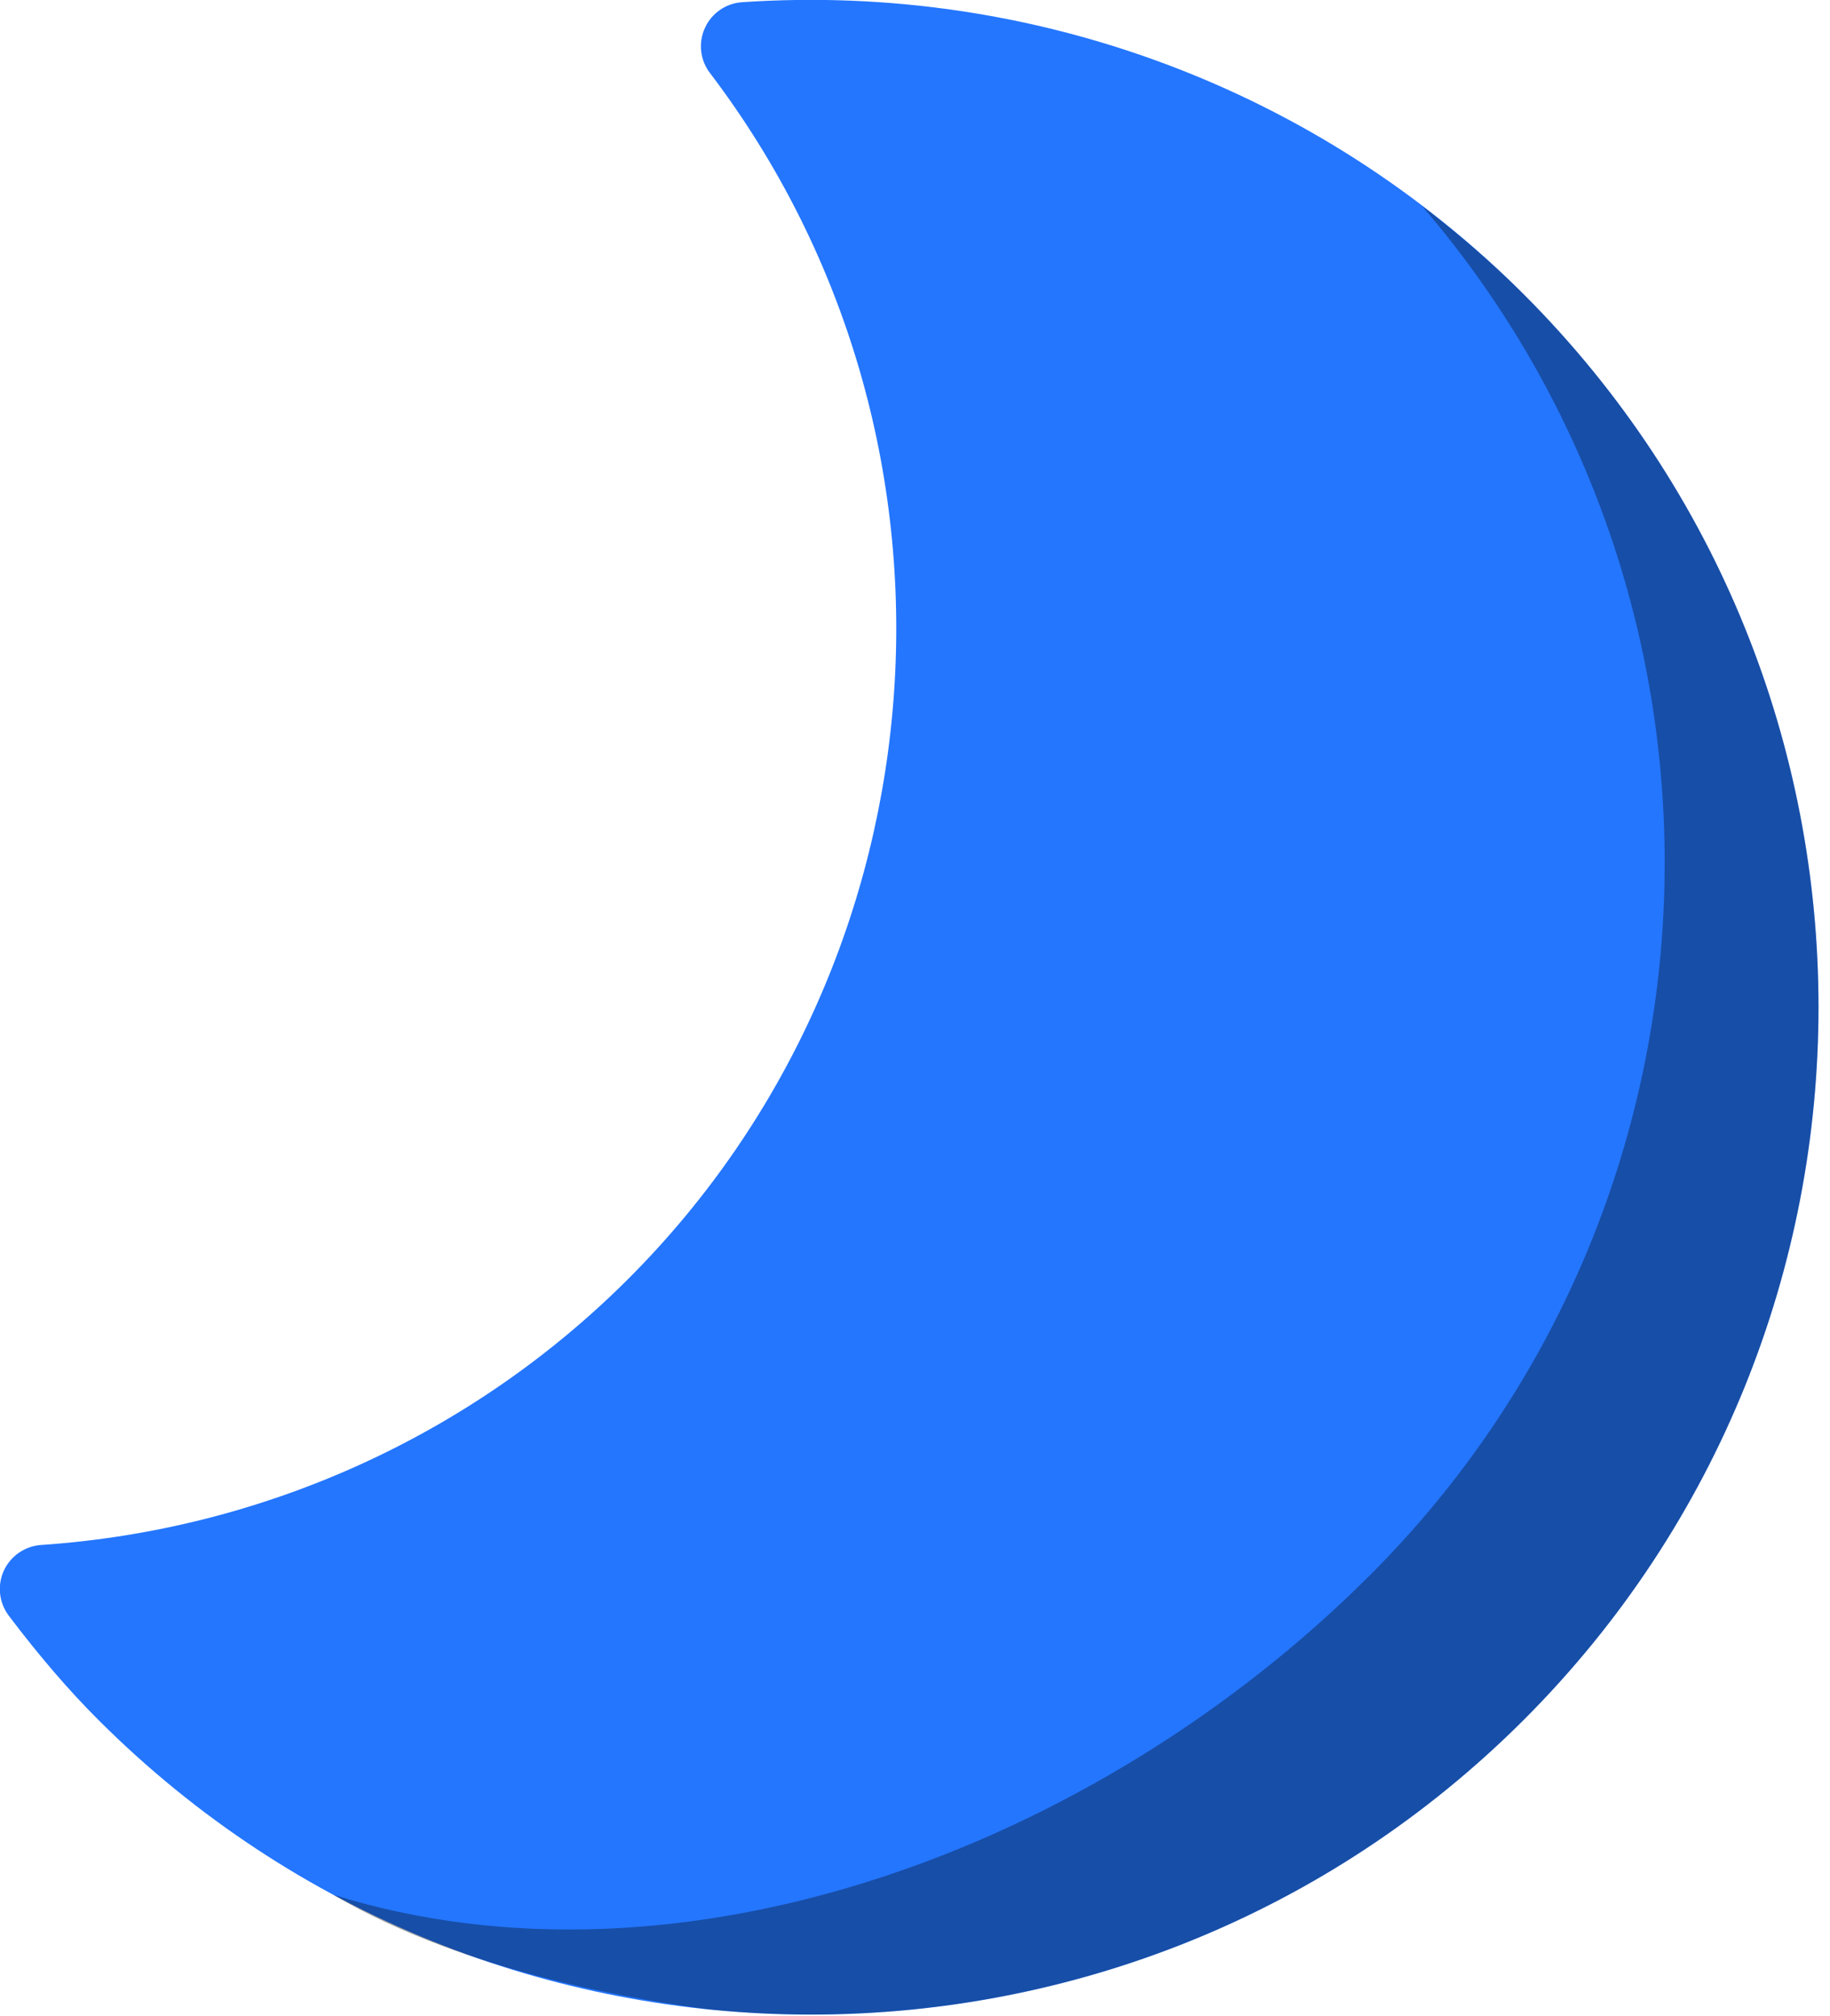 <svg xmlns="http://www.w3.org/2000/svg" xmlns:xlink="http://www.w3.org/1999/xlink" preserveAspectRatio="xMidYMid" width="197" height="217" viewBox="0 0 197 217">
  <defs>
    <style>

      .cls-3 {
        fill: #2476ff;
      }

      .cls-4 {
        fill: #020403;
        opacity: 0.35;
      }
    </style>
  </defs>
  <g id="group-45svg">
    <path d="M164.031,31.683 C206.338,73.990 206.338,142.827 164.031,185.135 C121.725,227.443 52.889,227.443 10.583,185.135 C7.386,181.939 4.236,178.277 0.947,173.925 C-0.109,172.527 -0.313,170.670 0.409,169.081 C1.137,167.499 2.673,166.437 4.412,166.312 C28.336,164.691 50.789,154.511 67.643,137.656 C102.436,102.863 106.216,47.060 76.425,7.856 C75.361,6.465 75.158,4.607 75.880,3.020 C76.602,1.418 78.138,0.356 79.884,0.237 C111.250,-1.883 141.926,9.576 164.031,31.683 Z" id="path-1" class="cls-3" fill-rule="evenodd"/>
    <path d="M164.031,31.683 C160.578,28.229 156.895,25.068 153.054,22.146 C189.676,64.728 187.841,129.198 147.490,169.551 C117.997,199.045 73.171,215.588 35.867,203.960 C50.399,212.556 69.968,215.481 76.314,216.301 C107.639,219.464 140.084,209.083 164.031,185.135 C206.338,142.827 206.338,73.990 164.031,31.683 Z" id="path-2" class="cls-4" fill-rule="evenodd"/>
  </g>
</svg>
